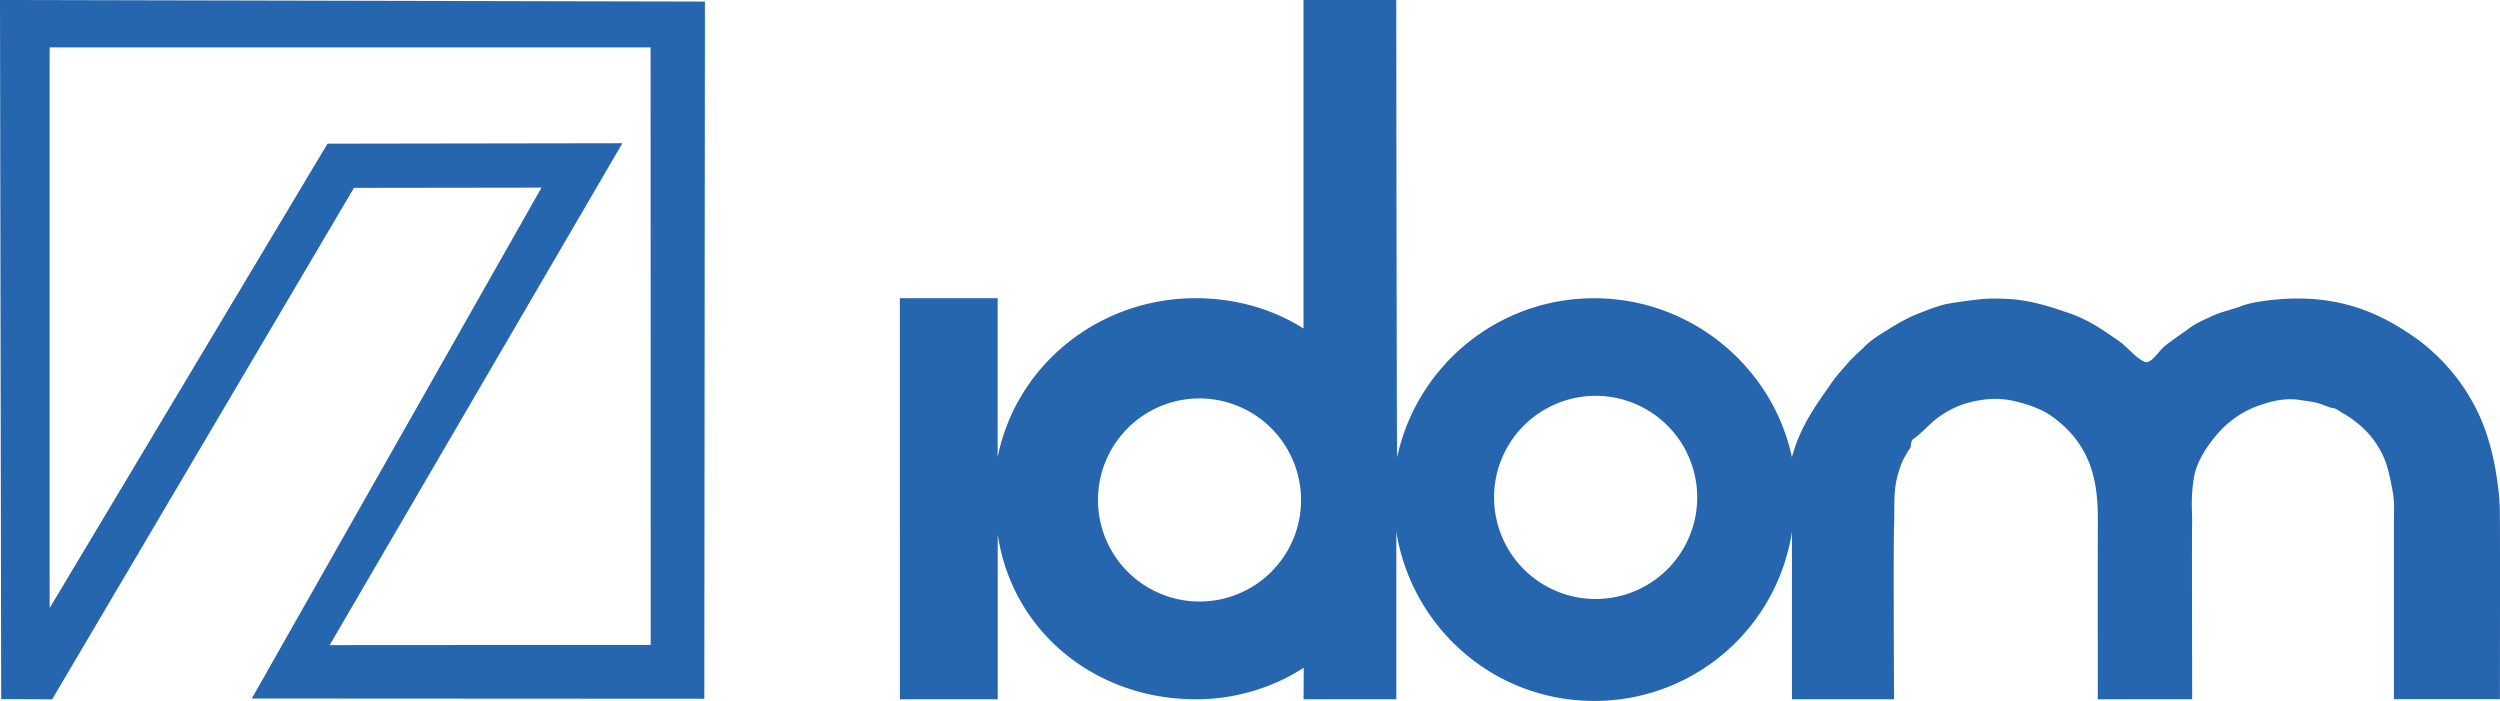 <svg xmlns="http://www.w3.org/2000/svg" viewBox="0 0 2279.4 639.07"><g id="f8a35594-4f88-403e-ab17-f837fa84272a" data-name="Capa 2"><g id="efc75442-9a14-4608-9599-eb7b4a14fc15" data-name="Capa 1"><path d="M0,0,1.08,637.45l46.47.18L322.73,171.29l171-.23L229.58,636.88l412.59.23.55-635.67L0,0ZM45.26,43.22v511.2L298.62,131l268.85-.42L300.57,588.19,593.29,588l-.1-544.76H45.26v0ZM1182,483.67a92.59,92.59,0,1,1-88.32-120.41h0A92.72,92.72,0,0,1,1182,483.67Zm-361.49,0V637.58h89.17V487.22c13,88.29,88.66,150.36,180.56,150.36a181.88,181.88,0,0,0,98.46-28.73l-.16,28.73h84.58V484.9c14.06,87.44,89,154.17,180.35,154.17A182.06,182.06,0,0,0,1633.83,484.9V637.58h93.09s-.61-124.16-.1-153.94c0-2,0-3.6.1-4.72.77-18.26-1-30.79,3.6-46.59,1.32-4.48,3.21-11,6.51-16.4,1.24-2,2.28-4.46,4.48-7.14,1.55-1.86-.12-6.47,3.17-8.67,8.24-5.49,15.94-15.83,27.18-22.74,9.58-5.86,18.82-10.31,35-12.71a77.09,77.09,0,0,1,31.39,1.41c11.29,2.79,23.28,6.87,32.74,13.64,15.81,11.34,29,26.54,35.83,47.87,4.6,14.28,6.16,30,5.87,51.32,0,.95,0,2.53,0,4.72v0c-.11,28.46,0,153.91,0,153.91h86.06s-.3-129.35-.16-153.91c0-2,0-3.23.05-3.75.46-13.53-1.72-24.8,1.88-45.41,1.33-7.46,4.23-14,8.75-21.74A119.39,119.39,0,0,1,2024.13,393a89.51,89.51,0,0,1,38.3-24.24c10-3.27,22.21-6.27,35.87-3.87,5.8,1,11.5,1.23,18.85,3.89,2.5.92,8.15,3.2,9.16,3.2,3,0,5.3,2.11,10.11,4.91,18.42,10.65,35.54,27.87,41.62,54.22,6,26.05,4.63,27.73,4.63,45.42v161h96.64s.18-115.3.05-153.91c0-4.07,0-7.3-.05-9.46-.13-14.76.13-17.93-3-39.67-2.79-19-8.05-38.9-15.86-55.94a178.42,178.42,0,0,0-66.26-76c-29.61-19.38-66.9-35.06-122.5-29.09-7.5.81-19.89,2.41-28.28,5.66-8.23,3.21-17.48,4.87-26.42,9-6.27,3-14.29,6.07-21.89,11.85-5.32,4-14.46,10-20.78,15.07s-13.1,17.35-19,14.83c-8.34-3.59-14.89-13.11-24.11-19.44-13.5-9.25-26.63-18.93-46.14-25.42-13.87-4.64-29-10.05-49.09-12.1-3.64-.36-18.6-1.23-29.07-.21-7.13.72-17.25,2-27.94,3.71S1759,282,1746.38,287c-6.56,2.56-16.19,8-23.41,12.51-7.63,4.75-15.55,9.28-21.82,15.45-5,4.94-10.89,9.92-17,16.83-4.6,5.26-9.83,10.82-15.2,18.65-12.67,18.43-27.41,37.66-35.14,66.49-17.73-82.89-92.2-145-180.38-145S1291.57,334,1273.85,417c-.4,1.69-.79-417-.79-417h-84.58V299.52c-28.24-17.91-62.37-27.65-98.29-27.65-88.67,0-163.84,61.31-180.57,145v-145H820.45V483.67Zm721.88,0a92.6,92.6,0,0,1-180.16-30v-.05a92.61,92.61,0,1,1,180.16,30.09Z" fill="#2566af" fill-rule="evenodd"></path></g></g></svg>